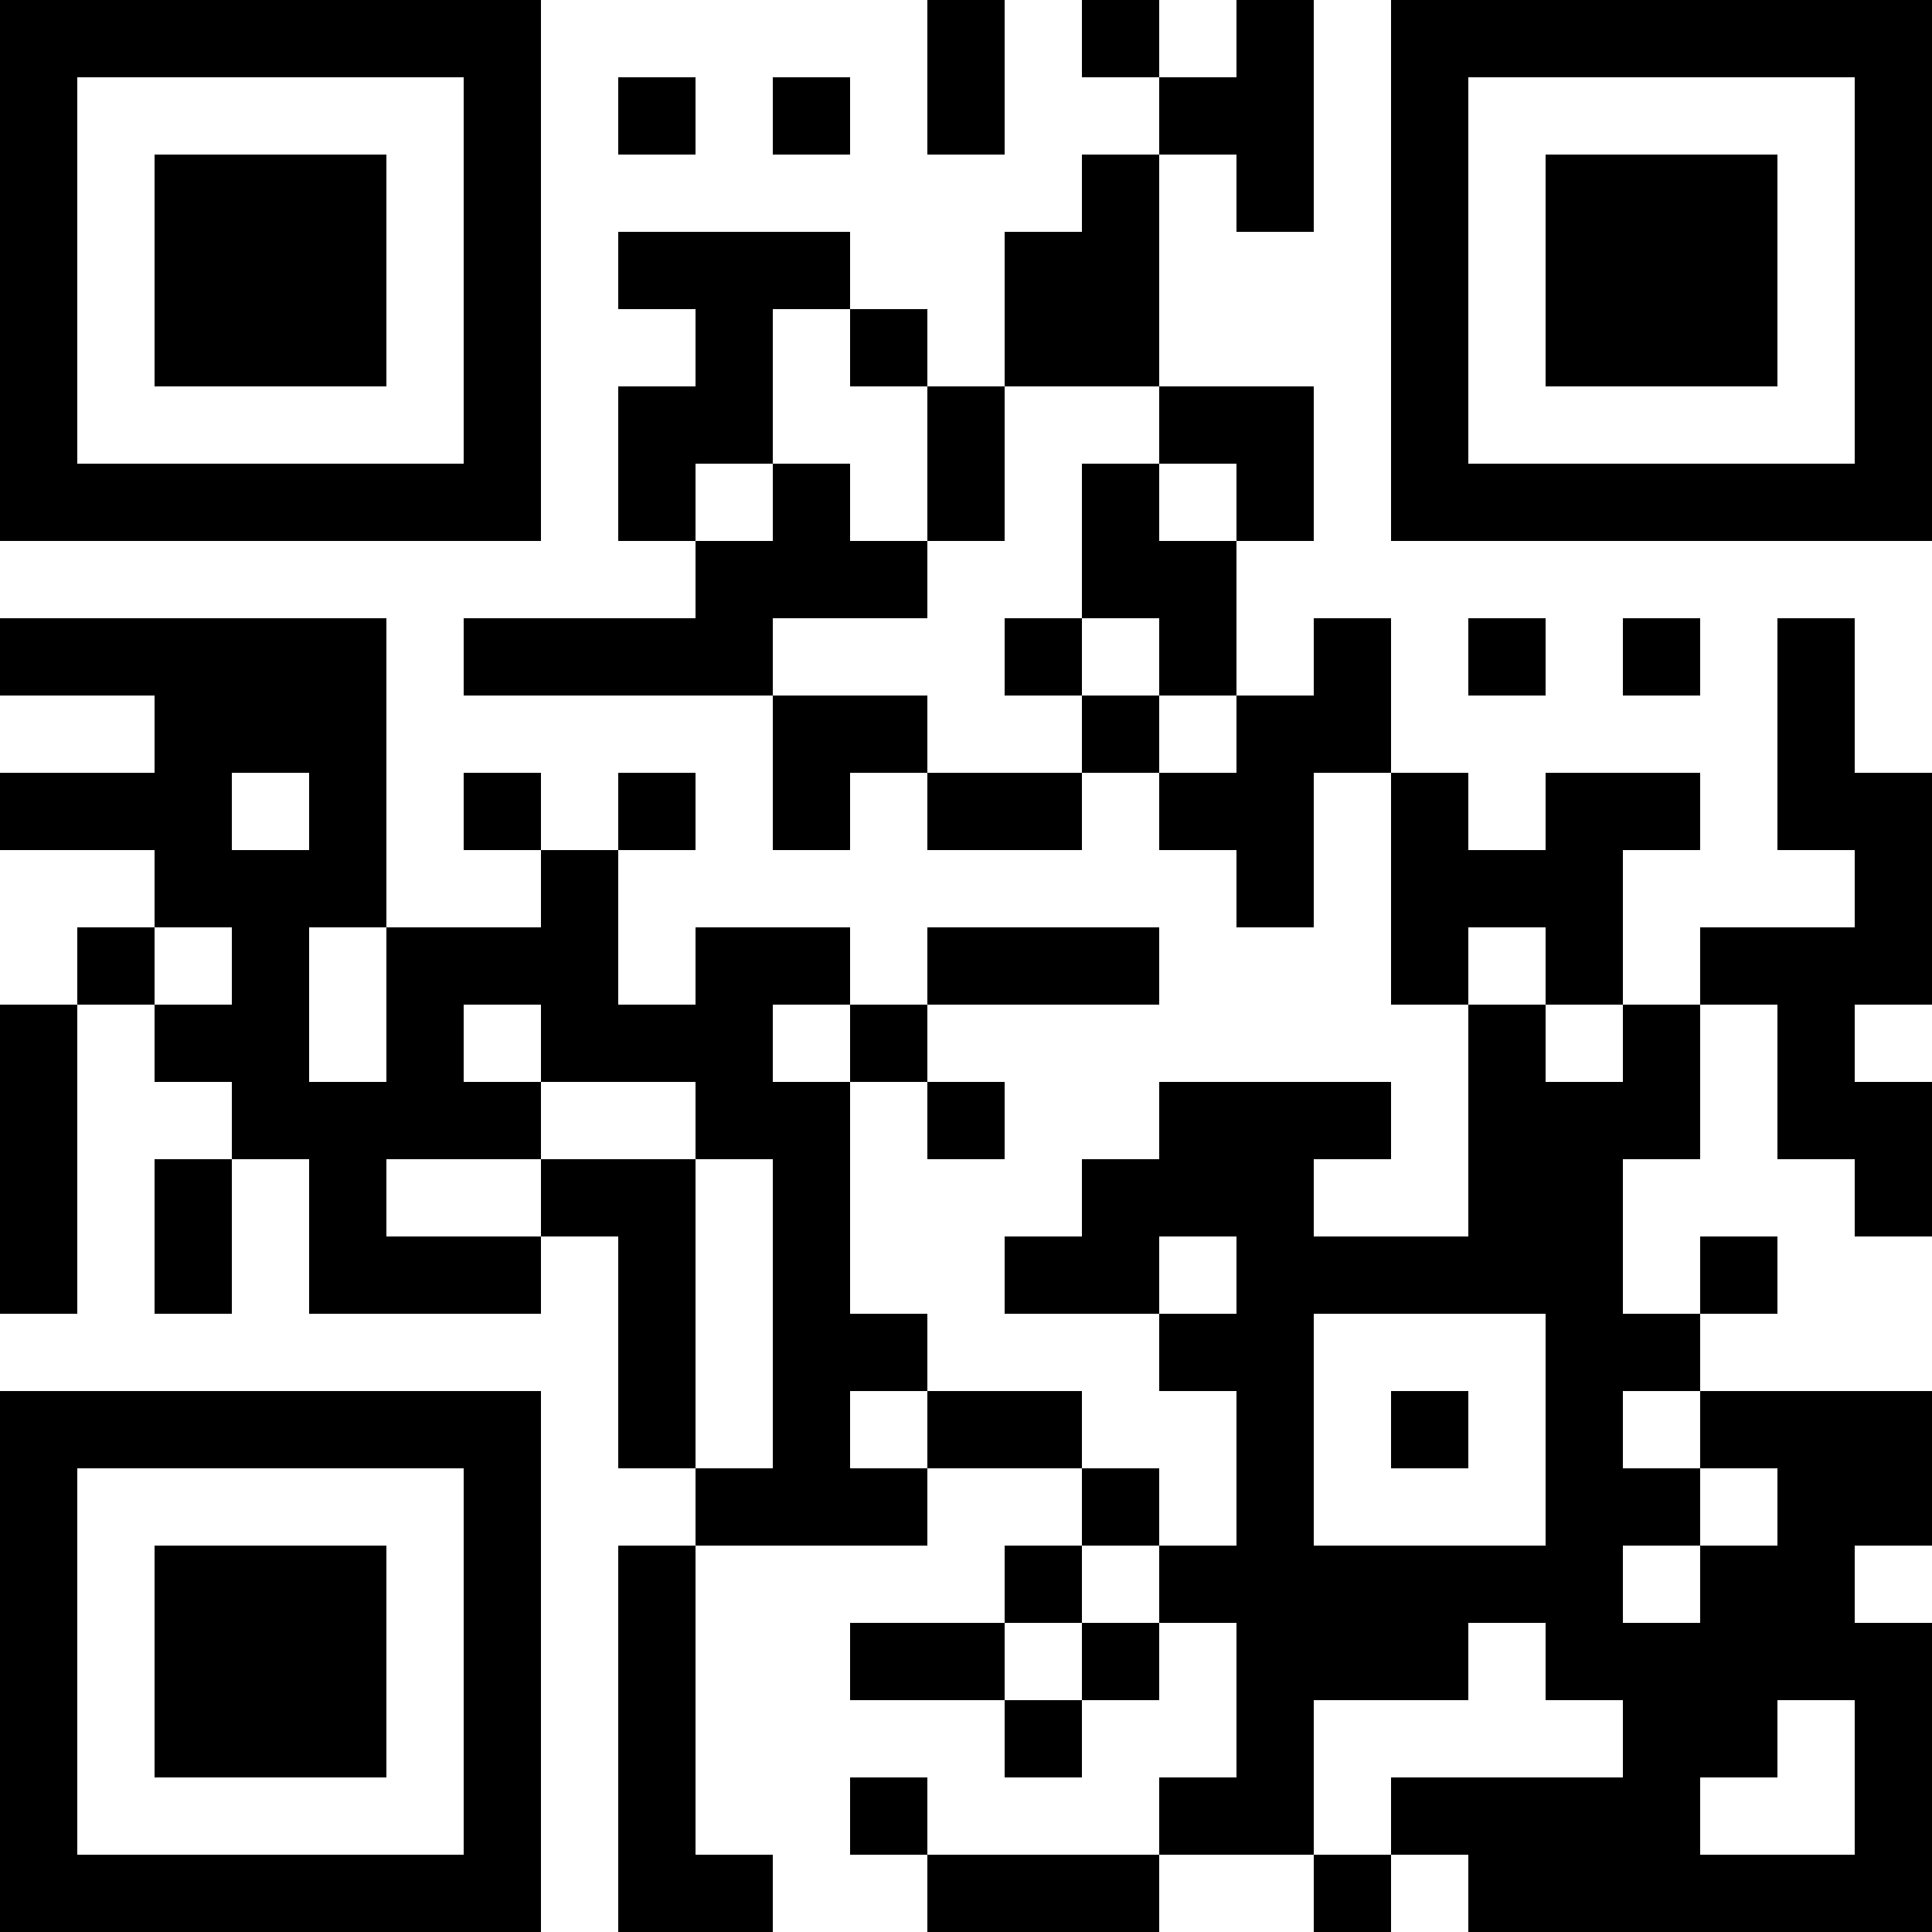 <?xml version="1.0" encoding="UTF-8"?>
<svg xmlns="http://www.w3.org/2000/svg" version="1.1" width="1000" height="1000" viewBox="0 0 1000 1000"><rect x="0" y="0" width="1000" height="1000" fill="#ffffff"/><g transform="scale(40)"><g transform="translate(0,0)"><path fill-rule="evenodd" d="M12 0L12 2L13 2L13 0ZM14 0L14 1L15 1L15 2L14 2L14 3L13 3L13 5L12 5L12 4L11 4L11 3L8 3L8 4L9 4L9 5L8 5L8 7L9 7L9 8L6 8L6 9L10 9L10 11L11 11L11 10L12 10L12 11L14 11L14 10L15 10L15 11L16 11L16 12L17 12L17 10L18 10L18 13L19 13L19 16L17 16L17 15L18 15L18 14L15 14L15 15L14 15L14 16L13 16L13 17L15 17L15 18L16 18L16 20L15 20L15 19L14 19L14 18L12 18L12 17L11 17L11 14L12 14L12 15L13 15L13 14L12 14L12 13L15 13L15 12L12 12L12 13L11 13L11 12L9 12L9 13L8 13L8 11L9 11L9 10L8 10L8 11L7 11L7 10L6 10L6 11L7 11L7 12L5 12L5 8L0 8L0 9L2 9L2 10L0 10L0 11L2 11L2 12L1 12L1 13L0 13L0 17L1 17L1 13L2 13L2 14L3 14L3 15L2 15L2 17L3 17L3 15L4 15L4 17L7 17L7 16L8 16L8 19L9 19L9 20L8 20L8 25L10 25L10 24L9 24L9 20L12 20L12 19L14 19L14 20L13 20L13 21L11 21L11 22L13 22L13 23L14 23L14 22L15 22L15 21L16 21L16 23L15 23L15 24L12 24L12 23L11 23L11 24L12 24L12 25L15 25L15 24L17 24L17 25L18 25L18 24L19 24L19 25L25 25L25 21L24 21L24 20L25 20L25 18L22 18L22 17L23 17L23 16L22 16L22 17L21 17L21 15L22 15L22 13L23 13L23 15L24 15L24 16L25 16L25 14L24 14L24 13L25 13L25 10L24 10L24 8L23 8L23 11L24 11L24 12L22 12L22 13L21 13L21 11L22 11L22 10L20 10L20 11L19 11L19 10L18 10L18 8L17 8L17 9L16 9L16 7L17 7L17 5L15 5L15 2L16 2L16 3L17 3L17 0L16 0L16 1L15 1L15 0ZM8 1L8 2L9 2L9 1ZM10 1L10 2L11 2L11 1ZM10 4L10 6L9 6L9 7L10 7L10 6L11 6L11 7L12 7L12 8L10 8L10 9L12 9L12 10L14 10L14 9L15 9L15 10L16 10L16 9L15 9L15 8L14 8L14 6L15 6L15 7L16 7L16 6L15 6L15 5L13 5L13 7L12 7L12 5L11 5L11 4ZM13 8L13 9L14 9L14 8ZM19 8L19 9L20 9L20 8ZM21 8L21 9L22 9L22 8ZM3 10L3 11L4 11L4 10ZM2 12L2 13L3 13L3 12ZM4 12L4 14L5 14L5 12ZM19 12L19 13L20 13L20 14L21 14L21 13L20 13L20 12ZM6 13L6 14L7 14L7 15L5 15L5 16L7 16L7 15L9 15L9 19L10 19L10 15L9 15L9 14L7 14L7 13ZM10 13L10 14L11 14L11 13ZM15 16L15 17L16 17L16 16ZM17 17L17 20L20 20L20 17ZM11 18L11 19L12 19L12 18ZM18 18L18 19L19 19L19 18ZM21 18L21 19L22 19L22 20L21 20L21 21L22 21L22 20L23 20L23 19L22 19L22 18ZM14 20L14 21L13 21L13 22L14 22L14 21L15 21L15 20ZM19 21L19 22L17 22L17 24L18 24L18 23L21 23L21 22L20 22L20 21ZM23 22L23 23L22 23L22 24L24 24L24 22ZM0 0L0 7L7 7L7 0ZM1 1L1 6L6 6L6 1ZM2 2L2 5L5 5L5 2ZM18 0L18 7L25 7L25 0ZM19 1L19 6L24 6L24 1ZM20 2L20 5L23 5L23 2ZM0 18L0 25L7 25L7 18ZM1 19L1 24L6 24L6 19ZM2 20L2 23L5 23L5 20Z" fill="#000000"/></g></g></svg>

